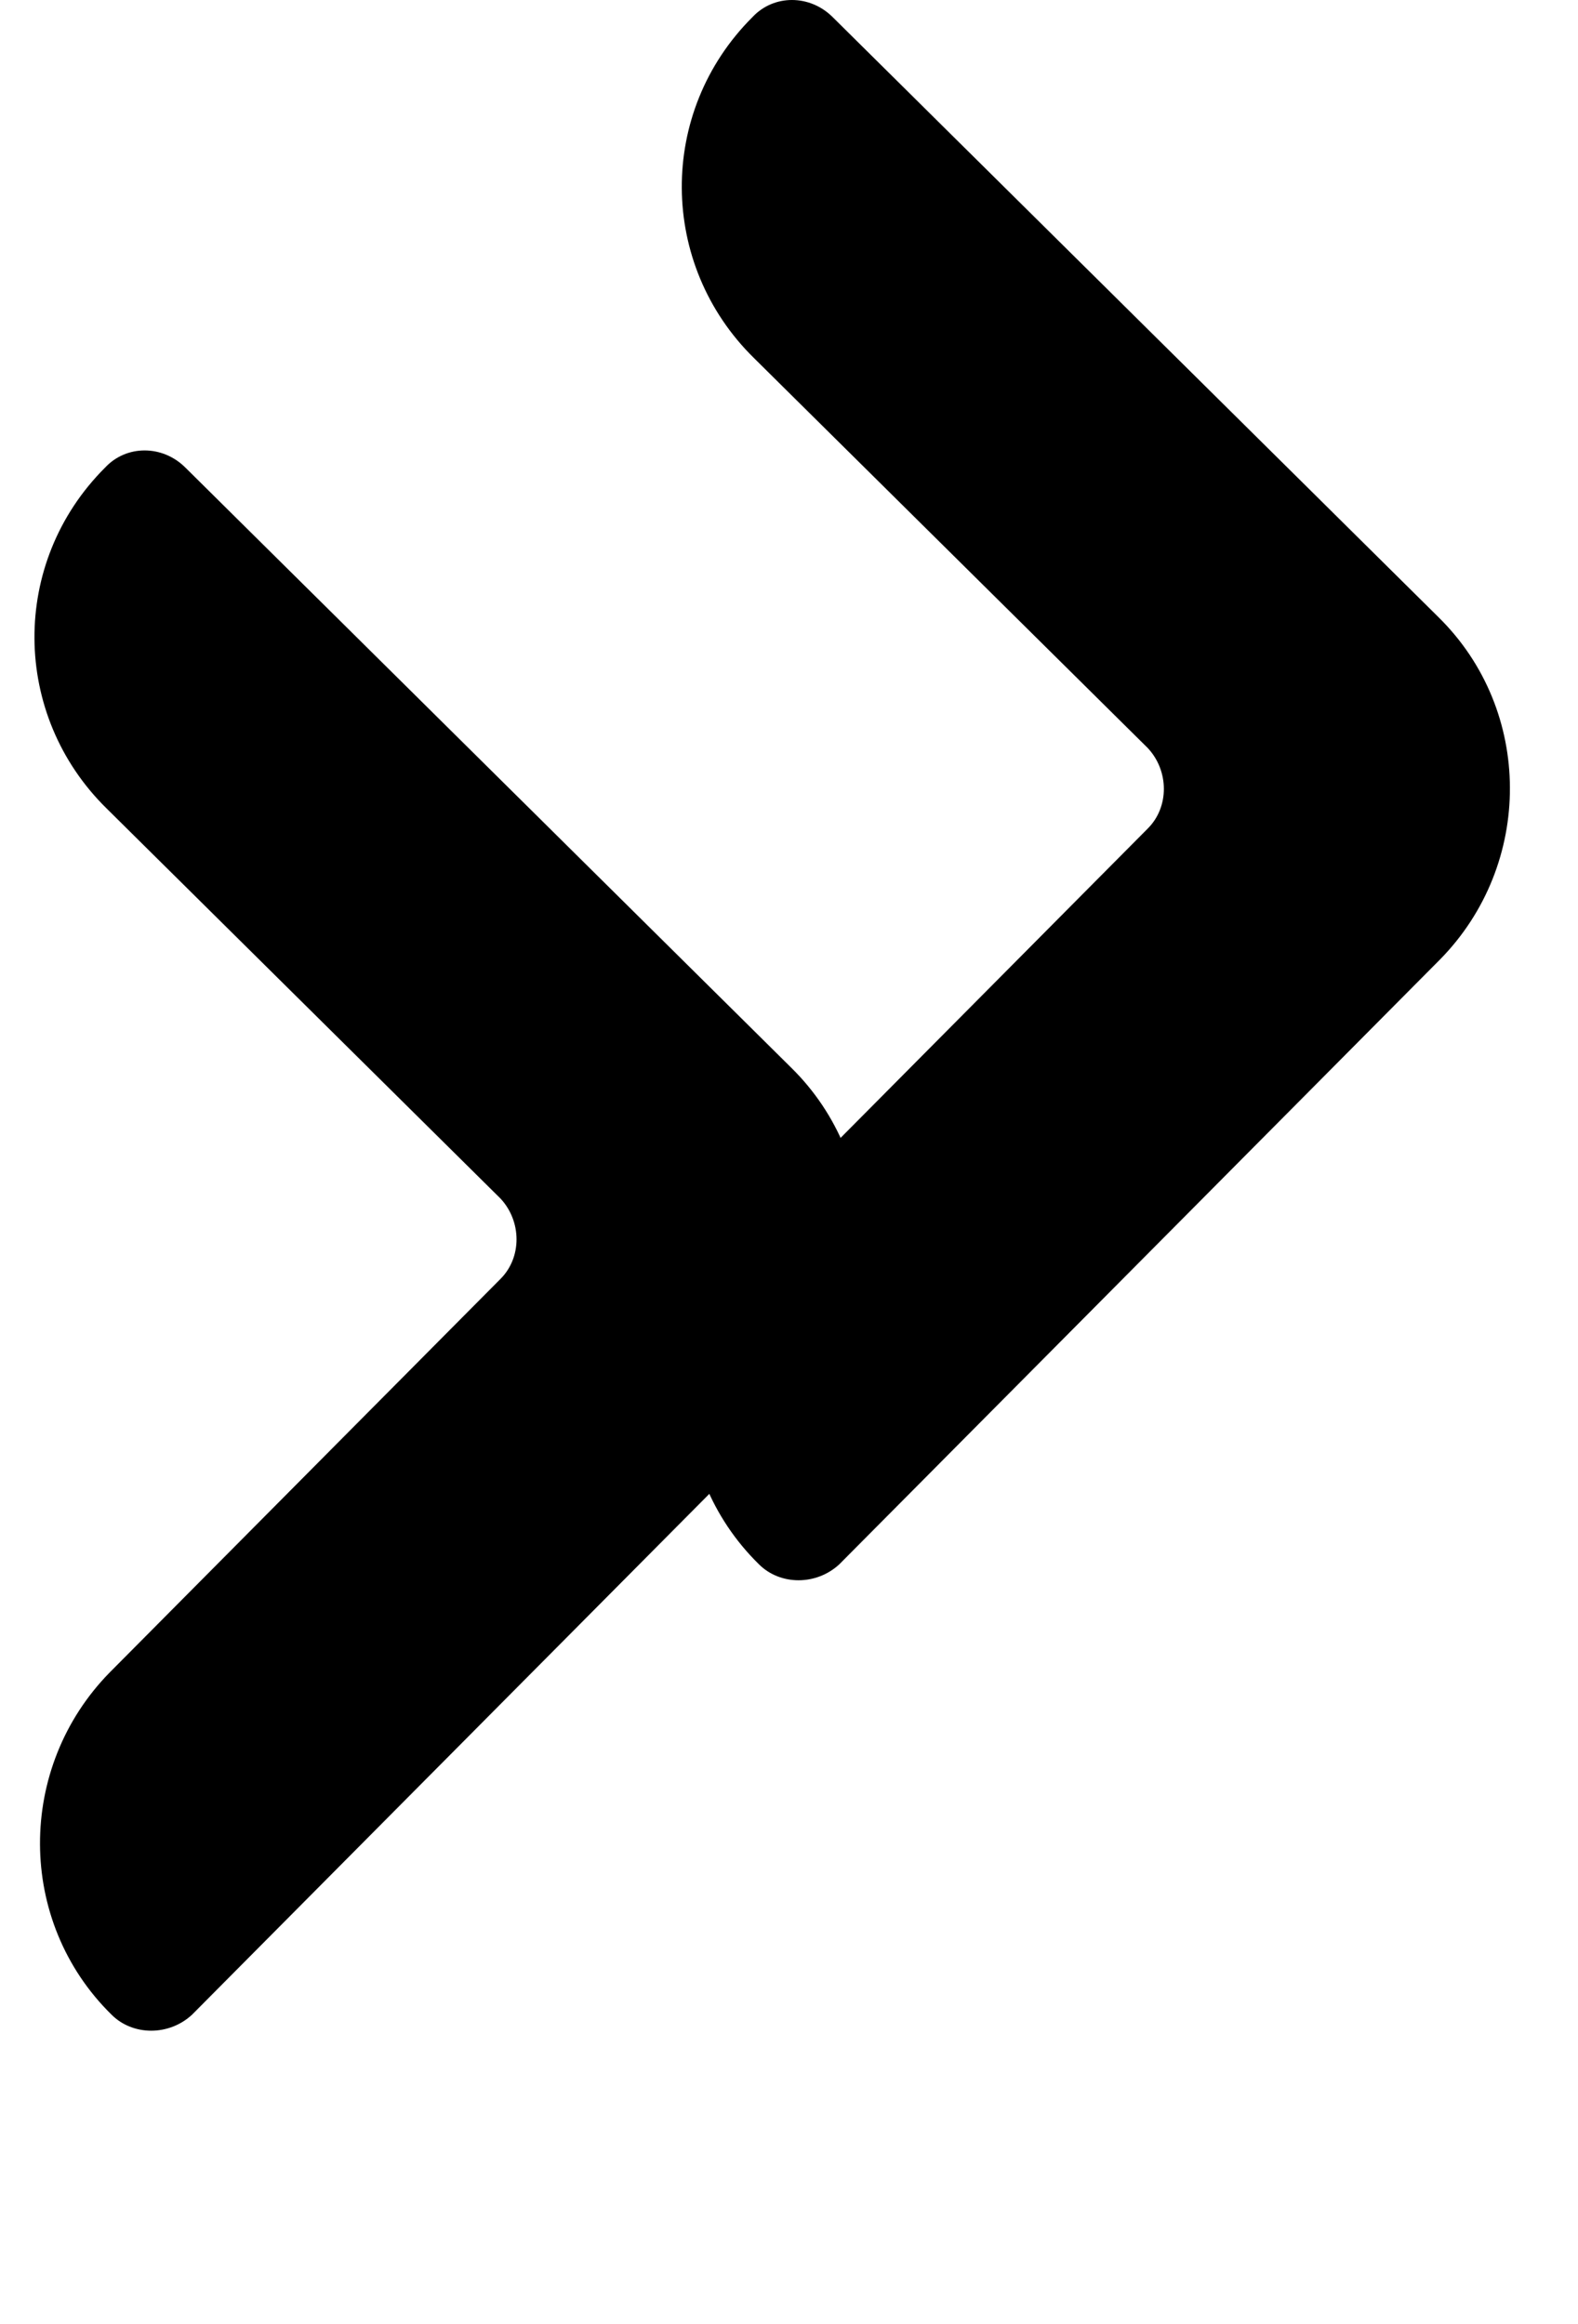 <svg width="911" xmlns="http://www.w3.org/2000/svg" height="1341.55" id="screenshot-533614ca-02bf-807a-8006-0c5f1b2b2b0e" fill="none" version="1.1"><g id="shape-533614ca-02bf-807a-8006-0c5f1b2b2b0e"><g id="shape-ba4afab6-e3f7-801b-8006-08a1a68e0266" xml:space="preserve" style="fill: rgb(0, 0, 0);"><style id="shape-ba4afab6-e3f7-801b-8006-08a1a68e0269">#shape-ba4afab6-e3f7-801b-8006-08a1a68e0266{ .st0{fill:#0E53EE;stroke:#0E53EE;stroke-width:4;} }#shape-ba4afab6-e3f7-801b-8006-08a1a68e0267{ .st0{fill:#0E53EE;stroke:#0E53EE;stroke-width:4;} }</style><g id="shape-ba4afab6-e3f7-801b-8006-08a1a68e026a"><g class="fills" id="fills-ba4afab6-e3f7-801b-8006-08a1a68e026a"><path d="M438.135,903.113L438.135,903.113ZC383.185,849.181,383.185,760.242,437.188,705.365L437.188,705.365L662.673,478.285C674.989,465.985,674.989,445.170,662.673,431.923L435.293,206.737C380.343,152.805,379.395,64.812,434.346,9.935L434.346,9.935C446.662,-3.312,467.505,-3.312,480.769,9.935L830.365,356.230C885.316,410.162,885.316,499.101,831.313,553.978L831.313,553.978L484.559,903.113C471.295,915.413,450.452,915.413,438.135,903.113Z" class="st0"/></g></g></g><g id="shape-ba4afab6-e3f7-801b-8006-08a1a68e0267" xml:space="preserve" style="fill: rgb(0, 0, 0);"><g id="shape-ba4afab6-e3f7-801b-8006-08a1a68e026e"><g class="fills" id="fills-ba4afab6-e3f7-801b-8006-08a1a68e026e"><path d="M64.424,1163.165L64.424,1163.165ZC9.474,1109.234,9.474,1020.294,63.477,965.417L63.477,965.417L288.962,738.338C301.278,726.038,301.278,705.222,288.962,691.976L61.582,466.789C6.632,412.858,5.684,324.865,60.635,269.987L60.635,269.987C72.951,256.741,93.794,256.741,107.058,269.987L456.654,616.283C511.605,670.214,511.605,759.153,457.602,814.031L457.602,814.031L110.848,1163.165C97.584,1175.465,76.741,1175.465,64.424,1163.165Z" class="st0"/></g></g></g></g></svg>
